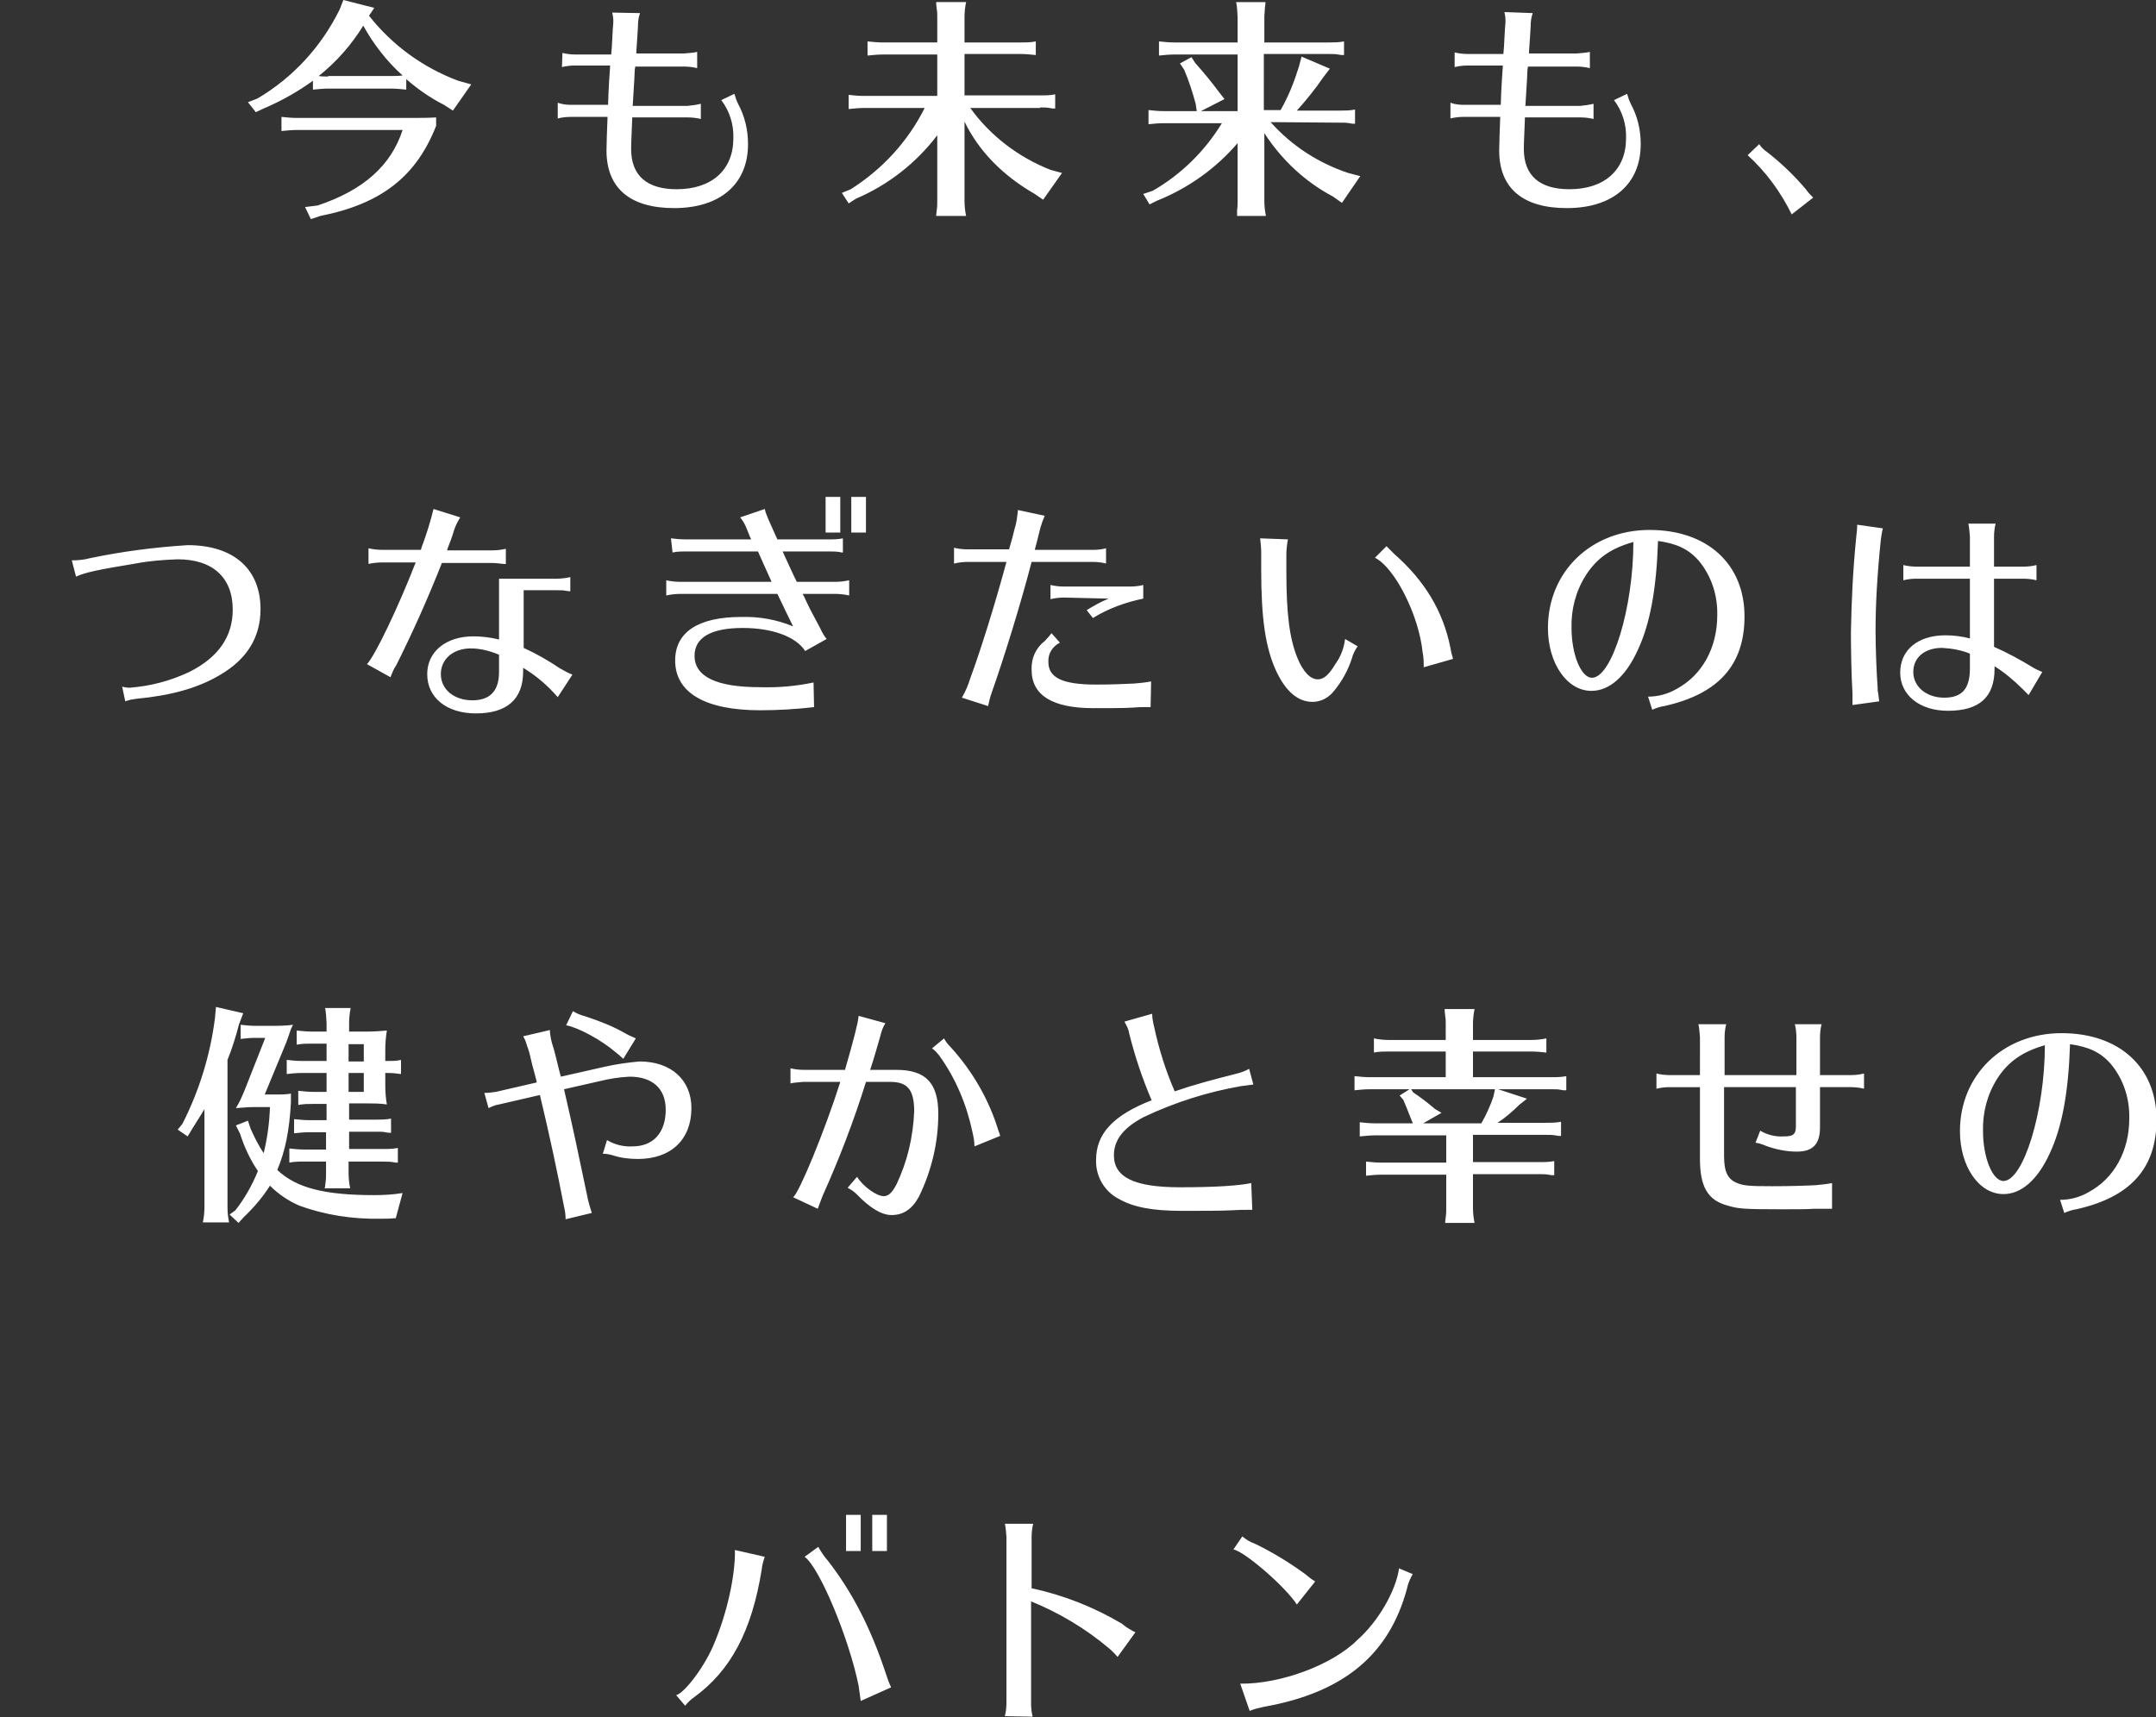 <?xml version="1.0" encoding="utf-8"?>
<!-- Generator: Adobe Illustrator 24.0.0, SVG Export Plug-In . SVG Version: 6.00 Build 0)  -->
<svg version="1.1" id="レイヤー_1" xmlns="http://www.w3.org/2000/svg" xmlns:xlink="http://www.w3.org/1999/xlink" x="0px"
	 y="0px" viewBox="0 0 411.3 327.6" style="enable-background:new 0 0 411.3 327.6;" xml:space="preserve">
<rect x="0" y="0" width="411.3" height="327.6" fill="#333333" stroke="none"/>
<style type="text/css">
	.st0{fill-rule:evenodd;clip-rule:evenodd;fill:#FFFFFF;}
</style>
<path id="今も未来も_つなぎたいのは_健やかと幸せのバトン_" class="st0" d="M77.5,15.1
	c2.2,1.9,4.6,3.6,7.2,4.9l1.7,1.1l3.5-5l-2.5-0.7C80.7,12.9,74.8,8.6,70.4,3l1-1.5L65.5,0l-0.7,1.8c-3.5,7.1-8.9,13-15.7,17
	l-1.8,0.7l1.5,1.9l1.5-0.7c3.3-1.4,6.5-3.2,9.4-5.3v1.7c1-0.1,2-0.2,2.9-0.2h12c1,0,1.9,0.1,2.9,0.2V15.1L77.5,15.1z M62.6,14.6
	c-0.6,0-1.2,0-1.8-0.1c3.4-2.7,6.2-5.9,8.5-9.6c2,3.6,4.5,6.8,7.5,9.5c-0.7,0.1-1.5,0.1-2.2,0.1H62.6L62.6,14.6z M58.2,39.5l1.1,2.3
	l1.8-0.6c11.6-2.3,18.3-7.5,22.1-17.2v-1.6c-1.6,0.1-2.9,0.1-5.8,0.1H56.6c-1,0-1.9-0.1-2.9-0.2v2.7c1-0.1,1.9-0.2,2.9-0.2h20.2
	c-2.2,6.8-7.5,11.5-16.2,14.4L58.2,39.5z M107.2,12.8c0.8-0.2,1.6-0.3,2.5-0.3h6.7c-0.1,1.7-0.3,3.9-0.4,7.5h-7.1
	c-0.8,0-1.7-0.1-2.5-0.4v3c0.8-0.2,1.6-0.3,2.5-0.3h7c-0.1,2.3-0.2,5.7-0.2,6.4c0,7.2,4.5,11,12.9,11c8.8,0,14.1-4.6,14.1-12.2
	c0-2.7-0.6-5.3-1.9-7.7c-0.3-0.6-0.5-1.2-0.7-1.9l-2.5,1.2c1.6,2.1,2.4,4.7,2.3,7.3c0,6-4.1,9.7-10.8,9.7c-5.7,0-8.7-2.6-8.7-7.7
	c0-0.7,0-0.7,0.2-5.6v-0.4h10.6c0.8,0,1.7,0.1,2.5,0.3v-2.9c-0.8,0.2-1.6,0.3-2.5,0.4h-10.5c0.1-1.5,0.1-1.6,0.3-4.9l0.1-2.1
	l0.1-0.5h9.3c0.8,0,1.7,0.1,2.5,0.3V9.9c-0.8,0.2-1.6,0.2-2.5,0.3h-9.1l0-0.5c0.2-2.6,0.2-3.1,0.3-4.6c0-0.9,0.1-1.8,0.4-2.6
	l-5.3-0.1c0.1,0.5,0.2,1,0.2,1.5c0,0.3,0,0.8-0.1,1.7c-0.2,3.8-0.2,3.8-0.3,4.8h-6.8c-0.8,0-1.7-0.1-2.5-0.3L107.2,12.8L107.2,12.8z
	 M198.4,20.5c0.8,0,1.3,0,1.8,0.1l0.6,0.1l0.5,0v-2.7c-1,0.2-1.9,0.2-2.9,0.2H184v-7.9h10.7c1,0,1.9,0.1,2.9,0.2V7.9
	c-1,0.2-1.9,0.2-2.9,0.2H184V3.3c0-1,0.1-1.9,0.3-2.9h-5.7l0,0.4l0.1,0.9c0.1,0.5,0.1,1.1,0.1,1.6v4.8h-10.4c-1,0-1.9-0.1-2.9-0.2
	v2.7c1-0.1,1.9-0.2,2.9-0.2h10.4v7.9h-14c-1,0-2-0.1-2.9-0.2v2.7c1-0.1,2-0.2,2.9-0.2h11.6c-3.2,6.4-8.1,11.7-14.1,15.5l-1.7,0.7
	l1.3,2l1.4-0.9c6.1-2.6,11.5-6.8,15.5-12.1v12.5c0,0.6,0,1.2-0.1,1.8l-0.1,0.9l0,0.2h5.7c-0.2-1-0.3-1.9-0.3-2.9V23.2
	c2.7,5.6,7.3,10.3,13.4,13.8l1.6,1.1l3.6-5.1l-2.2-0.6c-6.1-2.4-11.5-6.5-15.3-11.8H198.4L198.4,20.5z M255.5,23.4
	c0.8,0,1.4,0,1.9,0.1l0.6,0.1l0.5,0v-2.7c-1,0.2-2,0.2-2.9,0.2h-8.2c1.8-2,3.5-4.1,5-6.3l1.3-1.7l-5.4-2.3l-0.5,1.9
	c-0.9,2.9-2,5.7-3.5,8.3h-3.2V10.3h12.3c0.8,0,1.4,0,1.9,0.1l0.6,0.1l0.5,0V7.9c-1,0.2-2,0.2-2.9,0.2h-12.3V3.3
	c0-0.6,0.1-1.2,0.1-1.8l0.1-0.7l0-0.4h-5.6l0.1,0.4l0.1,0.9c0,0.5,0.1,1.1,0.1,1.6v4.8h-12.1c-1,0-1.9-0.1-2.9-0.2v2.7
	c1-0.1,1.9-0.2,2.9-0.2h12.1v10.8h-7l4.5-2.3l-1.1-1.4c-1.4-1.9-2.9-3.7-4.5-5.5l-0.7-1.1l-2.2,1.2l0.8,1.2c0.9,2.1,1.6,4.3,2.2,6.5
	l0.2,1.4h-6.3c-1,0-2-0.1-2.9-0.2v2.7c1-0.1,2-0.2,2.9-0.2h11.1c-3.3,5.4-7.8,9.8-13.2,12.9l-1.8,0.6l1.2,2l1.4-0.7
	c6-2.4,11.3-6.2,15.4-11v11c0,0.6,0,1.2-0.1,1.8L236,41l0,0.2h5.5c-0.2-1-0.3-1.9-0.3-2.9V25.4c3.3,5.1,7.8,9.3,13.1,12.1l1.7,1.2
	l3.5-5.1l-2.3-0.6c-5.7-1.9-10.8-5.2-14.8-9.7L255.5,23.4L255.5,23.4z M277.5,12.8c0.8-0.2,1.6-0.3,2.5-0.3h6.7
	c-0.1,1.7-0.3,3.9-0.4,7.5h-7.1c-0.8,0-1.7-0.1-2.5-0.4v3c0.8-0.2,1.6-0.3,2.5-0.3h7c-0.1,2.3-0.2,5.7-0.2,6.4c0,7.2,4.5,11,12.9,11
	c8.8,0,14.1-4.6,14.1-12.2c0-2.7-0.6-5.3-1.9-7.7c-0.3-0.6-0.5-1.2-0.7-1.9l-2.5,1.2c1.6,2.1,2.4,4.7,2.3,7.3c0,6-4.1,9.7-10.8,9.7
	c-5.7,0-8.7-2.6-8.7-7.7c0-0.7,0-0.7,0.2-5.6v-0.4h10.6c0.8,0,1.7,0.1,2.5,0.3v-2.9c-0.8,0.2-1.6,0.3-2.5,0.4H291
	c0.1-1.5,0.1-1.6,0.3-4.9l0.1-2.1l0.1-0.5h9.3c0.8,0,1.7,0.1,2.5,0.3V9.9c-0.8,0.2-1.6,0.2-2.5,0.3h-9.1l0-0.5
	c0.2-2.6,0.2-3.1,0.3-4.6c0-0.9,0.1-1.8,0.4-2.6L287,2.3c0.1,0.5,0.2,1,0.2,1.5c0,0.3,0,0.8-0.1,1.7c-0.2,3.8-0.2,3.8-0.3,4.8H280
	c-0.8,0-1.7-0.1-2.5-0.3L277.5,12.8L277.5,12.8z M345.9,37.7c-0.5-0.5-1-1-1.4-1.6c-2.2-2.6-4.7-5-7.4-7.1c-0.6-0.4-1.1-0.9-1.5-1.5
	l-2.2,2.1c3.5,3.2,6.3,7,8.4,11.3L345.9,37.7z M14.5,110c1.8-0.8,4.1-1.3,11.4-2.5c2.6-0.5,5.3-0.7,8-0.8c6.7,0,10.5,3.5,10.5,9.6
	c0,5.1-2.7,9.1-8.3,11.9c-3.6,1.7-7.4,2.7-11.4,3c-0.5,0-1-0.1-1.4-0.2l0.6,2.8c0.7-0.3,1.5-0.4,2.2-0.5c6.4-0.6,11.6-2,15.8-4.5
	c5.2-3,7.8-7.2,7.8-12.6c0-7.7-5.2-12.2-13.9-12.2c-6.3,0.4-12.5,1.2-18.7,2.5c-1.1,0.3-2.2,0.4-3.4,0.4L14.5,110z M95.2,110.4V122
	c-1.6-0.4-3.3-0.6-4.9-0.6c-5.2,0-8.8,2.9-8.8,7.2c0,4.5,3.7,7.5,9.3,7.5c5.9,0,9-2.7,9-8v-0.7c2.5,1.5,4.7,3.4,6.6,5.6l2.8-4.3
	c-0.8-0.3-1.5-0.7-2.2-1.1l-0.2-0.1c-2.2-1.5-4.5-2.8-6.9-3.9v-11h6.2c0.8,0,1.4,0,1.8,0.1l0.7,0.1l0.2,0v-2.7
	c-0.9,0.2-1.8,0.3-2.7,0.3H95.2L95.2,110.4z M95.2,128.2c0,3.6-1.7,5.4-5.1,5.4c-3.5,0-6-2.1-6-5s2.4-4.9,5.7-4.9
	c1.9,0,3.7,0.5,5.4,1.2V128.2z M70.2,107.6c0.9-0.2,1.8-0.3,2.7-0.3h6.4c-3.3,8.5-7.8,17.9-9.3,19.4l4.5,2.5
	c0.3-0.8,0.6-1.6,1.1-2.3c3.2-6.4,6.1-12.9,8.7-19.5h9.4c0.8,0,1.7,0.1,2.5,0.2l0.3,0v-2.9c-0.9,0.2-1.8,0.3-2.7,0.3h-8.5l0.1-0.4
	c0.5-1.3,0.8-2,1.2-3.4c0.3-0.9,0.7-1.7,1.2-2.5l-5.1-1.6c-0.6,2.5-1.4,5-2.3,7.4l-0.1,0.4h-7.3c-0.9,0-1.8-0.1-2.7-0.3V107.6
	L70.2,107.6z M128.3,105.4c0.9-0.2,1.8-0.2,2.7-0.2h13.6c0.5,1.2,1.4,3.1,2.6,5.8h-17.4c-0.9,0-1.8-0.1-2.7-0.3v2.9
	c0.9-0.2,1.8-0.3,2.7-0.3h18.5c1.2,2.5,2.4,5,3,6.2c-3.1-1.3-6.5-1.9-9.9-1.8c-8.2,0-12.6,2.9-12.6,8.3c0,6.2,5.8,9.5,16.2,9.5
	c3.4,0,6.9-0.2,10.3-0.6l-0.1-4.7c-3.3,0.7-6.7,1-10.2,0.9c-8.3,0-12.5-2-12.5-6c0-3.5,3.2-5.3,9.2-5.3c5.7,0,10.2,1.7,11.9,4.4
	l4.1-2.3c-0.5-0.6-0.9-1.3-1.2-2l-1.6-3c-0.2-0.4-0.9-1.7-1.5-3.1l-0.3-0.5h6.2c0.9,0,1.8,0.1,2.7,0.3v-2.9
	c-0.9,0.2-1.8,0.3-2.7,0.3h-7.3c-0.7-1.4-2.2-4.7-2.7-5.8h8.8c0.8,0,1.7,0,2.5,0.2l0.2,0v-2.7c-0.9,0.2-1.8,0.2-2.7,0.2h-9.8
	c-1.8-4-2.2-4.8-2.4-5.8l-4.7,1.6c0.6,0.7,1,1.5,1.3,2.3c0.2,0.4,0.4,1.1,0.8,1.9h-12.6c-0.9,0-1.8-0.1-2.7-0.2L128.3,105.4
	L128.3,105.4z M157.5,94.8v6.8h2.8v-6.8H157.5z M162.4,94.8v6.8h2.8v-6.8H162.4z M182.1,107.5c0.8-0.2,1.6-0.3,2.5-0.3h7.4
	c-2.1,7.8-4.9,16.8-6.9,22.2c-0.4,1.3-0.9,2.5-1.6,3.7l5,1.6c0.2-0.9,0.4-1.8,0.7-2.6c2.3-6.5,5.5-16.8,7.6-24.9h11.7
	c0.8,0,1.7,0.1,2.5,0.3v-2.9c-0.8,0.2-1.6,0.3-2.5,0.3h-11.1c0.1-0.5,0.3-1,0.4-1.5c0.2-0.8,0.4-1.6,0.6-2.4c0-0.1,0.1-0.3,0.1-0.4
	c0.2-0.7,0.5-1.5,0.8-2.2l-5.1-1.1c-0.1,0.9-0.2,1.8-0.4,2.7l-0.3,1.1c-0.4,1.7-0.7,2.6-1,3.7h-8c-0.8,0-1.7-0.1-2.5-0.3V107.5
	L182.1,107.5z M219.6,130c-1,0.2-2.1,0.3-3.2,0.4c-2,0.1-4.6,0.2-7.3,0.2c-6.4,0-9.1-1.3-9.1-4.3c-0.1-1.6,0.8-3,2.2-3.7l-1.6-1.8
	c-0.4,0.5-0.8,1-1.3,1.5c-1.7,1.3-2.6,3.3-2.5,5.5c0,4.8,3.9,7.3,11.8,7.3c2.2,0,6.3,0,7.4-0.1c1.2-0.1,1.6-0.1,2-0.1
	c0.4,0,0.9,0,1.5,0L219.6,130L219.6,130z M211.5,114.2c-1.5,0.6-2.9,1.4-4.2,2.2l1.2,1.5c2.9-1.8,6.2-3,9.6-3.7v-2.6
	c-0.8,0.2-1.7,0.3-2.6,0.3H203c-0.9,0-1.7-0.1-2.6-0.3v2.7c0.9-0.2,1.7-0.3,2.6-0.3L211.5,114.2L211.5,114.2z M256.6,121.9
	c-0.2,1.7-0.8,3.3-1.8,4.7c-1.3,2.2-2.3,3-3.4,3c-1.4,0-2.8-1.4-3.9-4.1c-1.5-3.7-2.1-8.4-2.1-16.5v-3.1c0-1,0.1-2,0.3-3l-5.3-0.2
	c0.1,0.9,0.2,1.8,0.2,2.6v3.3c0,9.4,0.8,15,2.9,19.5c1.8,3.8,4.1,5.8,6.9,5.8c1.6,0,3.1-0.8,4.1-2.1c1.5-1.8,2.7-4,3.4-6.2
	c0.2-0.8,0.6-1.6,1.1-2.3L256.6,121.9z M277.2,125.7c-0.2-0.7-0.4-1.4-0.5-2.1c-1.4-7-4.9-12.8-10.7-17.9c-0.5-0.5-1-1-1.5-1.5
	l-2.2,2.2c3.8,1.9,8.4,11,9.1,18.1c0.2,0.9,0.2,1.8,0.2,2.8L277.2,125.7z M315.2,135.4c0.7-0.3,1.5-0.6,2.3-0.7
	c10.3-2.3,15.3-7.8,15.3-17.1c0-10-7.1-16.5-18.1-16.5c-11.2,0-19.4,8-19.4,18.7c0,6.7,3.6,12,8.3,12c3.4,0,6.5-2.7,8.8-7.7
	c2.4-5.1,3.6-11.7,3.9-20.9c3.5,0.5,5.8,1.5,7.8,3.8c2.4,2.9,3.6,6.6,3.5,10.4c0,6.2-2.9,11.4-7.7,14c-1.7,1-3.6,1.5-5.5,1.5
	L315.2,135.4z M311.6,103.4c0,12.6-4.1,25.9-7.9,25.9c-2.1,0-3.9-4.5-3.9-9.5c-0.1-3.5,0.8-7,2.7-10
	C304.6,106.5,307.3,104.6,311.6,103.4L311.6,103.4z M375.8,108.1h-10.2c-0.8,0-1.7-0.1-2.5-0.3v2.9c0.8-0.2,1.6-0.3,2.5-0.3h10.2
	v11.4c-1.5-0.4-3.1-0.6-4.7-0.6c-5.2,0-8.6,2.8-8.6,7.1c0,4.3,3.7,7.3,9.1,7.3c6,0,8.9-2.6,8.9-8v-0.5c1.9,1.2,3.7,2.7,5.3,4.3
	l1.2,1.2l2.6-4.4c-0.7-0.3-1.4-0.6-2-1c-2.3-1.4-4.7-2.7-7.2-3.8v-13h5.6c0.8,0,1.7,0.1,2.5,0.3v-2.9c-0.8,0.2-1.6,0.3-2.5,0.3h-5.6
	v-5.7c0-0.8,0.1-1.7,0.3-2.5h-5.2c0.2,0.8,0.2,1.7,0.3,2.5L375.8,108.1L375.8,108.1z M375.8,127.5c0,3.9-1.5,5.6-4.9,5.6
	c-3.4,0-5.9-2.1-5.9-4.9c0-2.8,2.2-4.6,5.5-4.6c1.8,0.1,3.6,0.4,5.3,1.1L375.8,127.5L375.8,127.5z M358.5,133.8
	c-0.1-0.7-0.2-1.7-0.3-2.1v-0.5c-0.2-2.6-0.4-7.6-0.4-10.8c0-5.1,0.3-10.5,1-17.4c0.1-0.7,0.2-1.5,0.4-2.2l-4.9-0.7
	c0,0.8-0.1,1.6-0.2,2.5c-0.6,6-0.9,12-1,18.1c0,3.2,0.1,8.4,0.3,11.6c0,1.3,0,1.4,0,2.2L358.5,133.8z M66.6,210.5h3.5
	c1.2,0,2.4,0,3.7,0.2c-0.2-1.2-0.3-2.4-0.3-3.6v-2.4h0.7c0.8,0,1.5,0.1,2.3,0.2v-2.7c-0.8,0.2-1.5,0.2-2.3,0.2h-0.7v-2.1
	c0-1.2,0.1-2.4,0.3-3.7c-1.2,0.1-2.4,0.2-3.7,0.2h-3.5v-1.6c0-1,0.1-1.9,0.3-2.9h-4.9l0.1,0.4l0.1,0.9c0,0.5,0.1,1.1,0.1,1.6v1.6
	h-2.8c-1,0-1.9-0.1-2.9-0.2v2.7c1-0.2,1.9-0.2,2.9-0.2h2.8v3.3h-4.9c-0.9,0-1.8-0.1-2.7-0.2v2.7c0.9-0.1,1.8-0.2,2.7-0.2h4.9v3.6
	h-2.5c-1,0-1.9-0.1-2.9-0.2v2.7c1-0.2,1.9-0.2,2.9-0.2h2.5v3.1H59c-1,0-1.9-0.1-2.9-0.2v2.7c1-0.1,1.9-0.2,2.9-0.2h3.2v3.3H58
	c-0.9,0-1.9-0.1-2.8-0.2v2.7c0.9-0.2,1.8-0.2,2.8-0.2h4.2v2.2c0,0.6,0,1.2-0.1,1.8l-0.1,0.9l-0.1,0.2h4.9c-0.2-1-0.3-2-0.3-2.9v-2.2
	H73c0.8,0,1.6,0,2.5,0.2l0.4,0V219c-1,0.2-1.9,0.2-2.9,0.2h-6.4v-3.3h5.1c0.8,0,1.4,0,1.8,0.1l0.6,0.1l0.5,0v-2.7
	c-1,0.2-2,0.2-2.9,0.2h-5.1L66.6,210.5L66.6,210.5z M66.5,208.3v-3.6h2.9v3.6L66.5,208.3L66.5,208.3z M66.5,202.5v-3.3h2.9v3.3H66.5
	z M55.7,208.6c-1,0.2-2,0.2-3,0.2h-2.2l4.1-9.9c0.3-0.8,0.5-1.4,0.8-2.3c0.1-0.3,0.2-0.5,0.3-0.7l0.2-0.4c-1.4,0.2-2.8,0.2-4.1,0.2
	h-3.2c-0.9,0-1.8-0.1-2.7-0.2v2.7c0.9-0.1,1.8-0.2,2.7-0.2h2l-3.9,9.9c-0.5,1.2-1,2.4-1.7,3.5c1.7-0.1,2.2-0.2,3.4-0.2h3.1
	c-0.1,3-0.5,5.9-1.2,8.8c-1-1.5-1.8-3.1-2.5-4.7l-0.5-1.5l-2.3,0.9l0.8,1.6c0.8,2.5,1.9,4.9,3.4,7.1c-1.1,2.7-2.5,5.2-4.3,7.5
	l-1.1,0.8l1.7,1.6l1-1.1c1.9-1.8,3.6-3.8,5-6c1.6,1.6,3.5,2.9,5.6,3.8c4.9,1.8,10.2,2.6,15.4,2.5c1.4,0,1.9,0,3-0.1l1.3-4.8
	c-1.8,0.3-3.6,0.4-5.4,0.4c-9.6,0-14.9-1.4-18.5-4.8c1.5-3.6,2.3-7.4,2.6-12.9V208.6L55.7,208.6z M43.4,202.2
	c0.9-2.2,1.6-4.5,2.2-6.8l0.8-2.1l-5.2-1.2l-0.2,2.2c-0.9,7-3,13.8-6.2,20.1l-0.9,1.1l1.9,1.3l0.9-1.5c0.9-1.4,1.5-2.4,2.3-3.7v18.7
	c0,1-0.1,1.9-0.3,2.9h5c-0.2-1-0.3-1.9-0.3-2.9V202.2L43.4,202.2z M93.2,211.4c0.6-0.3,1.3-0.6,2-0.7l7.8-1.8
	c1.8,7.5,3.4,15,4.6,21.3c0.2,0.8,0.3,1.6,0.3,2.4l5-1.2c-0.3-0.9-0.6-2-0.7-2.4c-2.3-11-2.7-12.9-4.6-21.2l6.6-1.5
	c2-0.5,3.9-0.8,5.9-0.9c4.4,0,6.9,2.3,6.9,6.3c0,4.4-2.4,7-6.3,7c-1.7,0.1-3.4-0.3-4.9-1.2l-0.8,2.6c0.6,0,1.2,0.1,1.9,0.3
	c1.5,0.5,3.1,0.7,4.8,0.7c6.3,0,10.2-3.7,10.2-9.7c0-5.4-3.9-8.9-9.9-8.9c-2.2,0.2-4.4,0.5-6.6,1l-8.4,1.9l-0.2-0.7
	c-0.7-2.9-1.1-4.5-1.5-5.7c-0.2-0.8-0.4-1.7-0.4-2.5l-5.1,1.2c0.4,0.6,0.6,1.3,0.8,2l0.1,0.2l0.3,1l0.5,2.1l0.8,3l0.1,0.5l-7.8,1.8
	c-0.7,0.1-1.4,0.2-2.2,0.2L93.2,211.4z M121.3,198.1c-0.4-0.2-1.4-0.6-1.9-0.9c-2.4-1.4-5-2.4-7.7-3.3c-0.8-0.2-1.6-0.5-2.4-1
	l-1.3,2.7c2.3,0.4,6.7,2.8,9.4,5.1c0.5,0.4,1,0.8,1.5,1.3L121.3,198.1z M150.7,206.7c0.8-0.2,1.7-0.2,2.5-0.3h7.1
	c-2.9,9.2-7.9,21.3-9,22l4.7,2.2c0.3-0.8,0.6-1.6,0.9-2.4c3.2-7.1,6-14.4,8.3-21.8h4.7c3.3,0,4.5,1.6,4.5,5.6
	c-0.2,4.9-1.3,9.6-3.4,14c-0.8,1.5-1.5,2.2-2.4,2.2c-1.4,0-4-1.9-5.1-3.7l-1.8,2.1c0.6,0.3,1.2,0.7,1.7,1.2c2.6,2.7,4.8,4,6.7,4
	c2.2,0,3.9-1.1,5.2-3.5c2.4-4.9,3.7-10.3,3.7-15.8c0-5.9-2.4-8.4-8-8.4H166c0.7-2.1,1.2-3.9,1.9-6.3c0.2-0.9,0.5-1.8,1-2.6l-5.1-1.4
	c-0.1,1.3-0.9,4.4-2.6,10.3h-7.9c-0.8,0-1.7-0.1-2.5-0.3V206.7L150.7,206.7z M190.8,216.7l-0.1-0.4l-0.2-0.5c-1.8-6-5-11.5-9.2-16.1
	c-0.5-0.5-0.9-1-1.2-1.6l-2.3,1.9c0.6,0.4,1,0.9,1.4,1.4c3.1,4.3,5.2,9.3,6.3,14.5c0.2,0.9,0.4,1.8,0.4,2.8L190.8,216.7z
	 M238.7,225.7c-2.4,0.5-6.8,0.8-13.6,0.8c-8.7,0-12.6-1.9-12.6-6.1c0-3,1.9-5.3,5.7-7.3c5.9-2.8,12.2-4.8,18.6-5.9
	c0.8-0.1,1.5-0.2,2.3-0.3l-0.8-3c-0.7,0.4-1.5,0.7-2.3,0.9c-5.1,1.3-8.1,2.1-11.9,3.4c-1.7-3.9-3-8-3.9-12.2
	c-0.2-0.8-0.4-1.7-0.4-2.6l-5.3,1.5c0.4,0.7,0.8,1.4,0.9,2.2c1.1,4.4,2.5,8.6,4.3,12.8c-7.4,2.9-10.6,6.4-10.6,11.4
	c-0.1,3.1,1.6,6,4.3,7.4c2.8,1.6,6.4,2.3,12.1,2.3c3.5,0,7.7,0,9.3-0.1c1.6-0.1,2.3-0.1,4.1-0.1L238.7,225.7L238.7,225.7z
	 M285.8,207.8h10.1c0.8,0,1.3,0,1.8,0.1l0.6,0.1l0.5,0v-2.7c-1,0.2-1.9,0.2-2.9,0.2h-14.9v-4.9h11.1c1,0,1.9,0.1,2.9,0.2v-2.7
	c-1,0.2-1.9,0.3-2.9,0.3h-11.1v-3c0-1,0.1-1.9,0.3-2.9h-5.7l0,0.4l0.1,0.9c0.1,0.5,0.1,1.1,0.1,1.6v3h-10.8c-1,0-2-0.1-2.9-0.3v2.7
	c1-0.2,1.9-0.2,2.9-0.2h10.8v4.9h-14.5c-1,0-1.9-0.1-2.9-0.2v2.7c1-0.1,1.9-0.2,2.9-0.2h7.6L267,209l0.7,0.8
	c0.4,0.9,0.8,1.9,1.5,3.7l0.3,0.7v0.1h-7.2c-1,0-2-0.1-2.9-0.2v2.7c1-0.1,2-0.2,2.9-0.2h13.6v5.2h-12.4c-1,0-1.9-0.1-2.9-0.2v2.7
	c1-0.1,1.9-0.2,2.9-0.2h12.4v6.3c0,0.6,0,1.2-0.1,1.8l-0.1,0.9l0,0.2h5.6c-0.2-1-0.3-1.9-0.3-2.9V224h12.6c0.8,0,1.3,0,1.8,0.1
	l0.6,0.1l0.5,0v-2.7c-1,0.2-1.9,0.2-2.9,0.2H281v-5.2h13.8c0.8,0,1.4,0,1.9,0.1l0.6,0.1l0.5,0v-2.7c-1,0.2-2,0.2-2.9,0.2h-9.2
	c1.5-1,2.9-2.2,4.1-3.4l1.5-1.2L285.8,207.8z M285.2,207.8l-0.3,1.4c-0.6,1.8-1.4,3.5-2.3,5.1h-11.1l3.5-2l-1.2-0.7
	c-1.3-1.1-2.7-2.2-4.2-3.2l-0.4-0.6L285.2,207.8L285.2,207.8z M324.3,205.1h-5.8c-0.8,0-1.7-0.1-2.5-0.3v2.9
	c0.8-0.2,1.6-0.3,2.5-0.3h5.8v13.7c0,5.3,1.5,7.9,5.3,8.9c2,0.6,3,0.7,10.3,0.7c3.3,0,4.6,0,6.3-0.1h3.3v-4.9
	c-1,0.2-2.1,0.3-3.1,0.4c-1.8,0.1-4.9,0.2-8.3,0.2c-4.3,0-5.5-0.1-6.7-0.6c-1.8-0.7-2.5-2.2-2.5-5.1v-13.2h13.7v7.5
	c0,1.5-0.5,1.9-2.3,1.9c-1.6,0.1-3.2-0.3-4.5-1.1l-0.9,2.3c0.7,0.1,1.3,0.3,2,0.6c1.9,0.7,3.9,1.1,5.9,1.1c3,0,4.4-1.4,4.4-4.6v-7.7
	h5.9c0.8,0,1.7,0.1,2.5,0.3v-2.9c-0.8,0.2-1.6,0.3-2.5,0.3h-5.9v-7.2c0-0.8,0.1-1.7,0.3-2.5h-5.1c0.2,0.8,0.3,1.6,0.3,2.5v7.2h-13.7
	v-7.2c0-0.8,0.1-1.7,0.3-2.5H324c0.2,0.8,0.2,1.6,0.3,2.5L324.3,205.1L324.3,205.1z M393.8,231.4c0.7-0.3,1.5-0.6,2.3-0.7
	c10.3-2.3,15.3-7.8,15.3-17.1c0-10-7.1-16.5-18.1-16.5c-11.2,0-19.4,8-19.4,18.7c0,6.7,3.6,12,8.3,12c3.4,0,6.5-2.7,8.8-7.7
	c2.4-5.1,3.6-11.7,3.9-20.9c3.5,0.5,5.8,1.5,7.8,3.8c2.4,2.9,3.6,6.6,3.5,10.4c0,6.2-2.9,11.4-7.7,14c-1.7,1-3.6,1.5-5.5,1.5
	L393.8,231.4z M390.1,199.4c0,12.6-4.1,25.9-7.9,25.9c-2.1,0-3.9-4.5-3.9-9.5c-0.1-3.5,0.8-7,2.7-10
	C383.1,202.5,385.9,200.6,390.1,199.4L390.1,199.4z M130.7,325.4c0.5-0.6,1.1-1.2,1.7-1.6c7-5.1,11-12.6,12.9-24.3
	c0.1-0.9,0.3-1.7,0.6-2.5l-5.7-1.3c0.1,4.8-1.5,12-3.9,17.7c-1.7,4.3-5.6,9.5-7.3,10L130.7,325.4z M170,321.9
	c-0.4-0.8-0.7-1.7-1-2.6c-2.9-8.8-6.5-15.7-11.1-21.6c-0.7-0.8-1.3-1.7-1.8-2.6l-2.6,1.9c2.9,2.1,8.5,15.7,10.3,24.6
	c0.2,1.3,0.3,2.3,0.4,2.9L170,321.9z M161.4,289v6.9h2.8V289H161.4z M166.4,289v6.9h2.8V289H166.4z M197,327.5
	c-0.2-0.8-0.3-1.6-0.3-2.5v-19.5c5.4,2.2,10.4,5.2,14.8,8.9c0.6,0.5,1.2,1.1,1.7,1.7l3.4-4.7c-0.8-0.4-1.7-0.9-2.4-1.5l-0.1-0.1
	c-5.4-3.2-11.2-5.5-17.3-6.8v-9.8c0-0.8,0.1-1.7,0.3-2.5h-5.4c0.2,0.8,0.2,1.6,0.3,2.5v31.7c0,0.8-0.1,1.7-0.3,2.5L197,327.5
	L197,327.5z M250.9,301.7c-0.7-0.4-1.3-0.9-1.9-1.4c-3-2.2-6.3-4.2-9.6-5.8c-0.9-0.3-1.7-0.8-2.4-1.4l-1.7,2.5
	c2.2,0.4,10,7.2,12.1,10.5L250.9,301.7z M238.4,326.4c0.9-0.4,1.9-0.6,2.8-0.8c15.1-2.7,23.8-9.9,27.2-22.5c0.2-1,0.6-1.9,1.1-2.8
	l-2.6-1.1c-0.6,4.3-4,10.2-8,13.7c-4.7,4.7-14.6,8.4-22.3,8.3L238.4,326.4z"/>
</svg>
